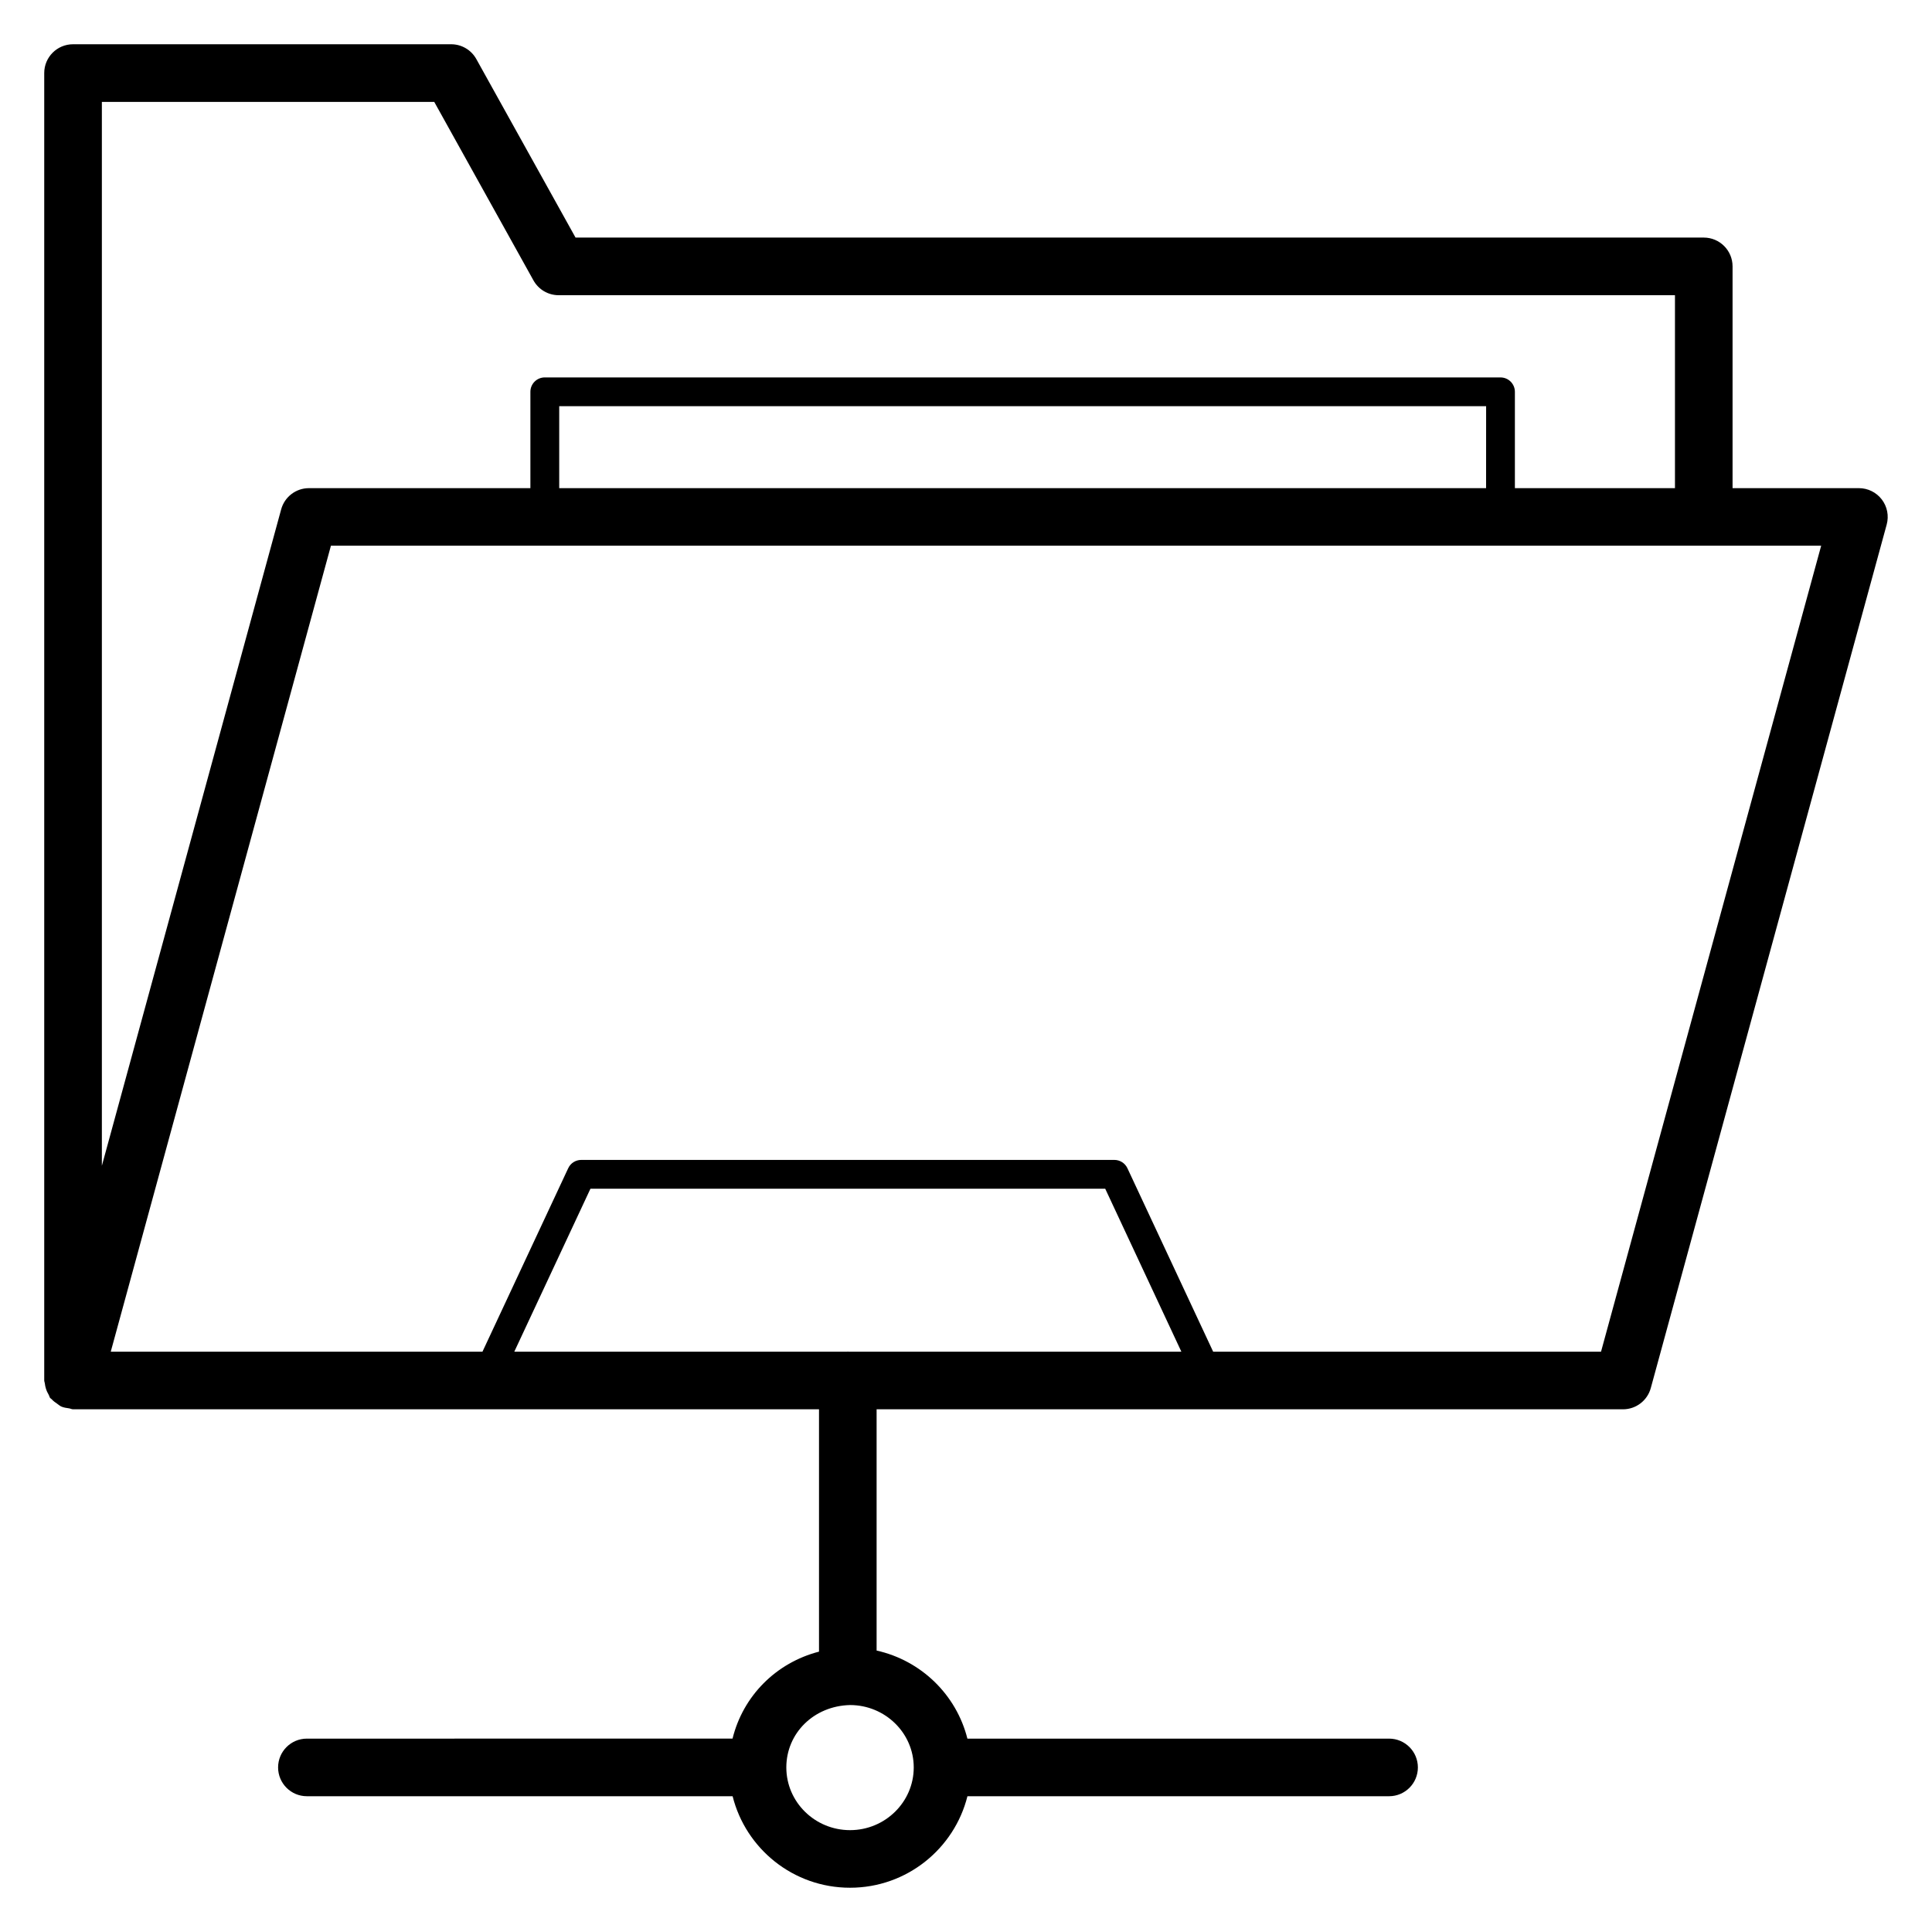 <?xml version="1.0" encoding="UTF-8"?>
<!-- Uploaded to: SVG Find, www.svgrepo.com, Generator: SVG Find Mixer Tools -->
<svg fill="#000000" width="800px" height="800px" version="1.1" viewBox="144 144 512 512" xmlns="http://www.w3.org/2000/svg">
 <path d="m156.16 511.96c0.188 0.625 0.445 1.184 0.777 1.73 0.148 0.25 0.176 0.551 0.352 0.785 0.105 0.141 0.281 0.195 0.395 0.324 0.43 0.488 0.945 0.855 1.488 1.223 0.363 0.246 0.672 0.543 1.07 0.723 0.637 0.285 1.352 0.383 2.066 0.484 0.359 0.051 0.68 0.246 1.047 0.246h197.69v64.227c-11.395 2.938-20.137 11.754-22.914 23.047l-112.8 0.004c-4.219 0-7.633 3.418-7.633 7.633 0 4.215 3.414 7.633 7.633 7.633h112.82c3.473 13.887 16.055 24.25 31.113 24.25 15.059 0 27.645-10.363 31.117-24.25h111.74c4.219 0 7.633-3.418 7.633-7.633 0-4.215-3.414-7.633-7.633-7.633h-111.75c-2.918-11.609-12.227-20.703-24.059-23.34v-63.934h197.8c3.445 0 6.457-2.305 7.363-5.621l62.52-228.85c0.625-2.297 0.148-4.754-1.297-6.644-1.445-1.891-3.691-3-6.066-3h-33.484v-58.773c0-4.215-3.414-7.633-7.633-7.633h-298.99l-26.293-47.305c-1.348-2.422-3.898-3.926-6.668-3.926h-100.21c-4.219 0-7.633 3.418-7.633 7.633v346.45c0 0.289 0.133 0.535 0.164 0.816 0.051 0.465 0.137 0.891 0.27 1.336zm229.99 100.43c0 9.16-7.574 16.617-16.883 16.617-9.312 0-16.883-7.453-16.883-16.617 0-9.043 7.246-16.305 16.883-16.535 9.309 0 16.883 7.418 16.883 16.535zm-17.301-110.18c-0.059 0-0.105-0.035-0.168-0.035-0.059 0-0.109 0.031-0.168 0.035h-88.219l20.18-43.188h136.42l20.18 43.188zm199.44 0h-102.79l-22.723-48.621c-0.625-1.344-1.977-2.199-3.457-2.199h-141.28c-1.484 0-2.832 0.855-3.457 2.199l-22.723 48.621h-98.508l58.348-213.59h394.93zm-30.461-228.85h-245.63v-21.715h245.64zm-278.75-102.36 26.293 47.305c1.348 2.422 3.898 3.926 6.672 3.926h295.84v51.137h-42.422v-25.531c0-2.109-1.707-3.816-3.816-3.816l-253.27-0.004c-2.109 0-3.816 1.707-3.816 3.816v25.531h-58.684c-3.445 0-6.457 2.305-7.363 5.621l-47.516 173.95v-281.93z"/>
</svg>